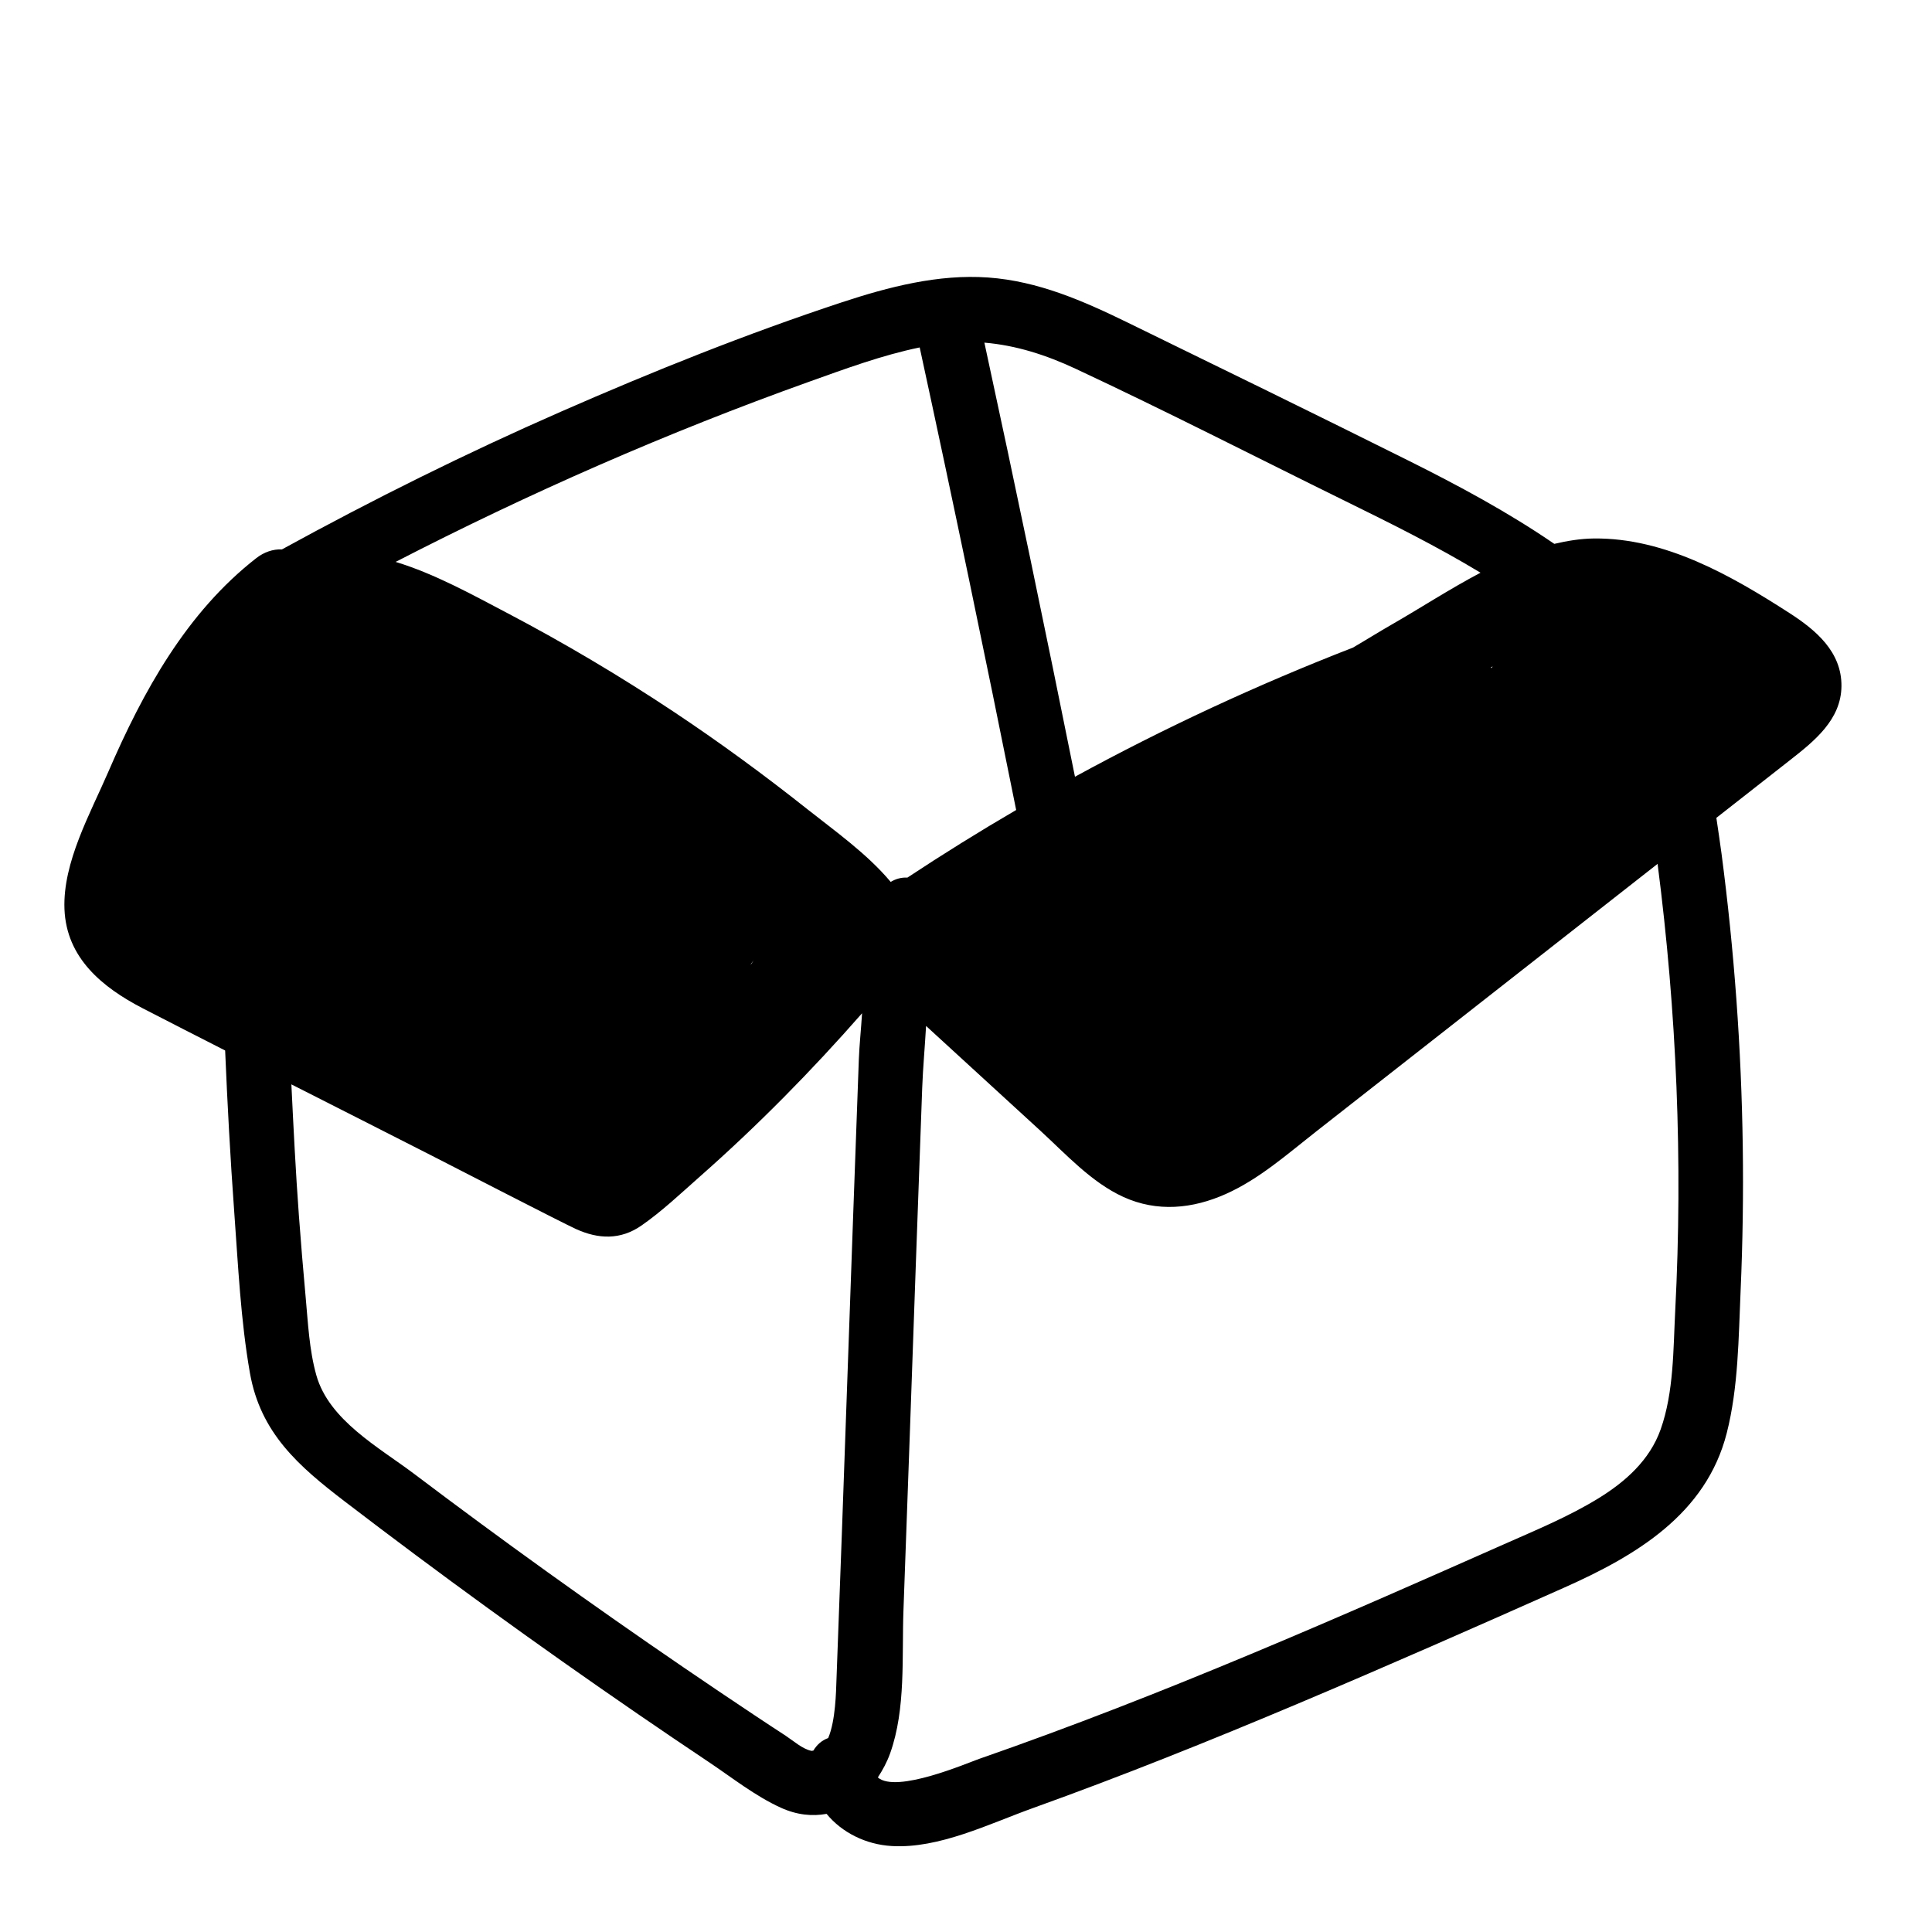 <svg xmlns="http://www.w3.org/2000/svg" x="0px" y="0px" width="60" height="60" viewBox="0 0 60 60"> <path d="M55.569,19.036c-1.805-1.162-3.854-2.337-6.069-2.313c-0.418,0.005-0.827,0.073-1.23,0.167 c-1.431-0.98-2.969-1.808-4.524-2.583c-2.898-1.445-5.808-2.866-8.718-4.286c-1.385-0.676-2.787-1.292-4.343-1.403 c-1.541-0.11-3.091,0.292-4.542,0.771c-2.962,0.978-5.87,2.145-8.726,3.397c-2.951,1.293-5.837,2.727-8.661,4.276 C8.48,17.05,8.2,17.146,7.962,17.331c-2.17,1.689-3.522,4.147-4.594,6.629c-0.561,1.3-1.421,2.818-1.366,4.269 c0.058,1.522,1.175,2.434,2.427,3.083c0.852,0.441,1.708,0.875,2.563,1.312c0.071,1.671,0.16,3.342,0.282,5.01 c0.122,1.661,0.199,3.359,0.487,5.002c0.327,1.868,1.516,2.899,2.947,3.994c1.457,1.115,2.928,2.212,4.413,3.29 c1.549,1.125,3.114,2.229,4.693,3.313c0.724,0.497,1.45,0.989,2.18,1.477c0.731,0.488,1.457,1.068,2.26,1.432 c0.503,0.228,0.979,0.269,1.416,0.189c0.478,0.582,1.217,0.951,2.022,0.999c1.468,0.088,3.031-0.692,4.384-1.178 c2.785-1,5.531-2.104,8.258-3.254c2.762-1.165,5.505-2.373,8.243-3.593c2.223-0.99,4.406-2.277,5.049-4.801 c0.362-1.42,0.366-2.96,0.43-4.416c0.066-1.497,0.088-2.995,0.067-4.493c-0.043-3.037-0.264-6.07-0.659-9.081 c-0.049-0.372-0.107-0.743-0.161-1.115c0.763-0.598,1.526-1.196,2.289-1.794c0.747-0.586,1.586-1.25,1.596-2.295 C57.198,20.242,56.392,19.566,55.569,19.036z M46.312,20.751c-0.003-0.011-0.001-0.024-0.005-0.034 c0.017-0.006,0.034-0.011,0.051-0.017C46.343,20.718,46.326,20.733,46.312,20.751z M36.528,34.273 C36.56,34.292,36.553,34.296,36.528,34.273L36.528,34.273z M23.343,29.923c-0.013,0.013-0.026,0.026-0.039,0.039 c0.032-0.045,0.064-0.091,0.097-0.136C23.381,29.858,23.364,29.891,23.343,29.923z M33.406,11.453 c2.812,1.314,5.579,2.734,8.365,4.104c1.421,0.698,2.852,1.408,4.208,2.229c-0.96,0.506-1.882,1.108-2.77,1.617 c-0.402,0.23-0.793,0.477-1.194,0.71c-2.961,1.149-5.845,2.488-8.631,4.009c-0.906-4.5-1.841-8.994-2.813-13.481 C31.55,10.723,32.484,11.022,33.406,11.453z M25.137,11.852c1.116-0.399,2.256-0.821,3.425-1.062 c1.037,4.78,2.033,9.569,2.996,14.365c-1.145,0.668-2.271,1.369-3.378,2.1c-0.188-0.011-0.363,0.04-0.519,0.133 c-0.733-0.875-1.734-1.581-2.587-2.257c-1.345-1.067-2.731-2.082-4.161-3.033c-1.668-1.108-3.392-2.131-5.164-3.062 c-1.095-0.575-2.249-1.216-3.462-1.586C16.444,15.308,20.732,13.427,25.137,11.852z M23.401,53.247 c-0.731-0.486-1.458-0.977-2.183-1.472c-1.416-0.967-2.821-1.952-4.215-2.952c-1.393-1.001-2.774-2.018-4.143-3.052 c-1.091-0.823-2.642-1.662-3.036-3.062c-0.222-0.789-0.258-1.628-0.333-2.44c-0.077-0.841-0.147-1.682-0.209-2.524 c-0.1-1.355-0.167-2.712-0.233-4.069c1.461,0.742,2.923,1.481,4.382,2.225c0.732,0.373,4.014,2.067,4.459,2.269 c0.696,0.316,1.382,0.341,2.03-0.109c0.638-0.443,1.221-0.997,1.803-1.511c1.794-1.581,3.474-3.286,5.049-5.082 c-0.031,0.503-0.084,0.996-0.1,1.429c-0.06,1.613-0.119,3.226-0.176,4.839c-0.117,3.264-0.231,6.528-0.348,9.792 c-0.056,1.559-0.113,3.118-0.172,4.676c-0.012,0.305-0.024,1.233-0.256,1.773c-0.194,0.069-0.351,0.206-0.46,0.389 c-0.021-0.001-0.037,0.013-0.059,0.008c-0.271-0.05-0.573-0.319-0.801-0.469C24.066,53.688,23.733,53.468,23.401,53.247z M52.026,40.693c-0.063,1.215-0.042,2.537-0.453,3.698c-0.338,0.954-1.096,1.628-1.939,2.145c-0.923,0.566-1.931,0.981-2.919,1.419 c-1.244,0.551-2.488,1.101-3.734,1.645c-2.744,1.197-5.501,2.364-8.292,3.446c-1.416,0.549-2.841,1.077-4.276,1.576 c-0.392,0.137-2.576,1.08-3.151,0.578c0.15-0.229,0.284-0.475,0.382-0.749c0.494-1.385,0.36-2.999,0.414-4.446 c0.132-3.592,0.258-7.184,0.385-10.775c0.065-1.816,0.13-3.633,0.197-5.449c0.023-0.615,0.083-1.264,0.12-1.919 c1.182,1.083,2.364,2.167,3.546,3.25c0.794,0.728,1.585,1.604,2.579,2.059c1.051,0.48,2.152,0.371,3.187-0.092 c1.036-0.463,1.908-1.238,2.793-1.932c0.982-0.77,1.964-1.539,2.946-2.309c1.964-1.539,3.927-3.079,5.891-4.618 c0.592-0.464,1.184-0.928,1.776-1.392C52.071,31.423,52.265,36.07,52.026,40.693z"></path> </svg>

